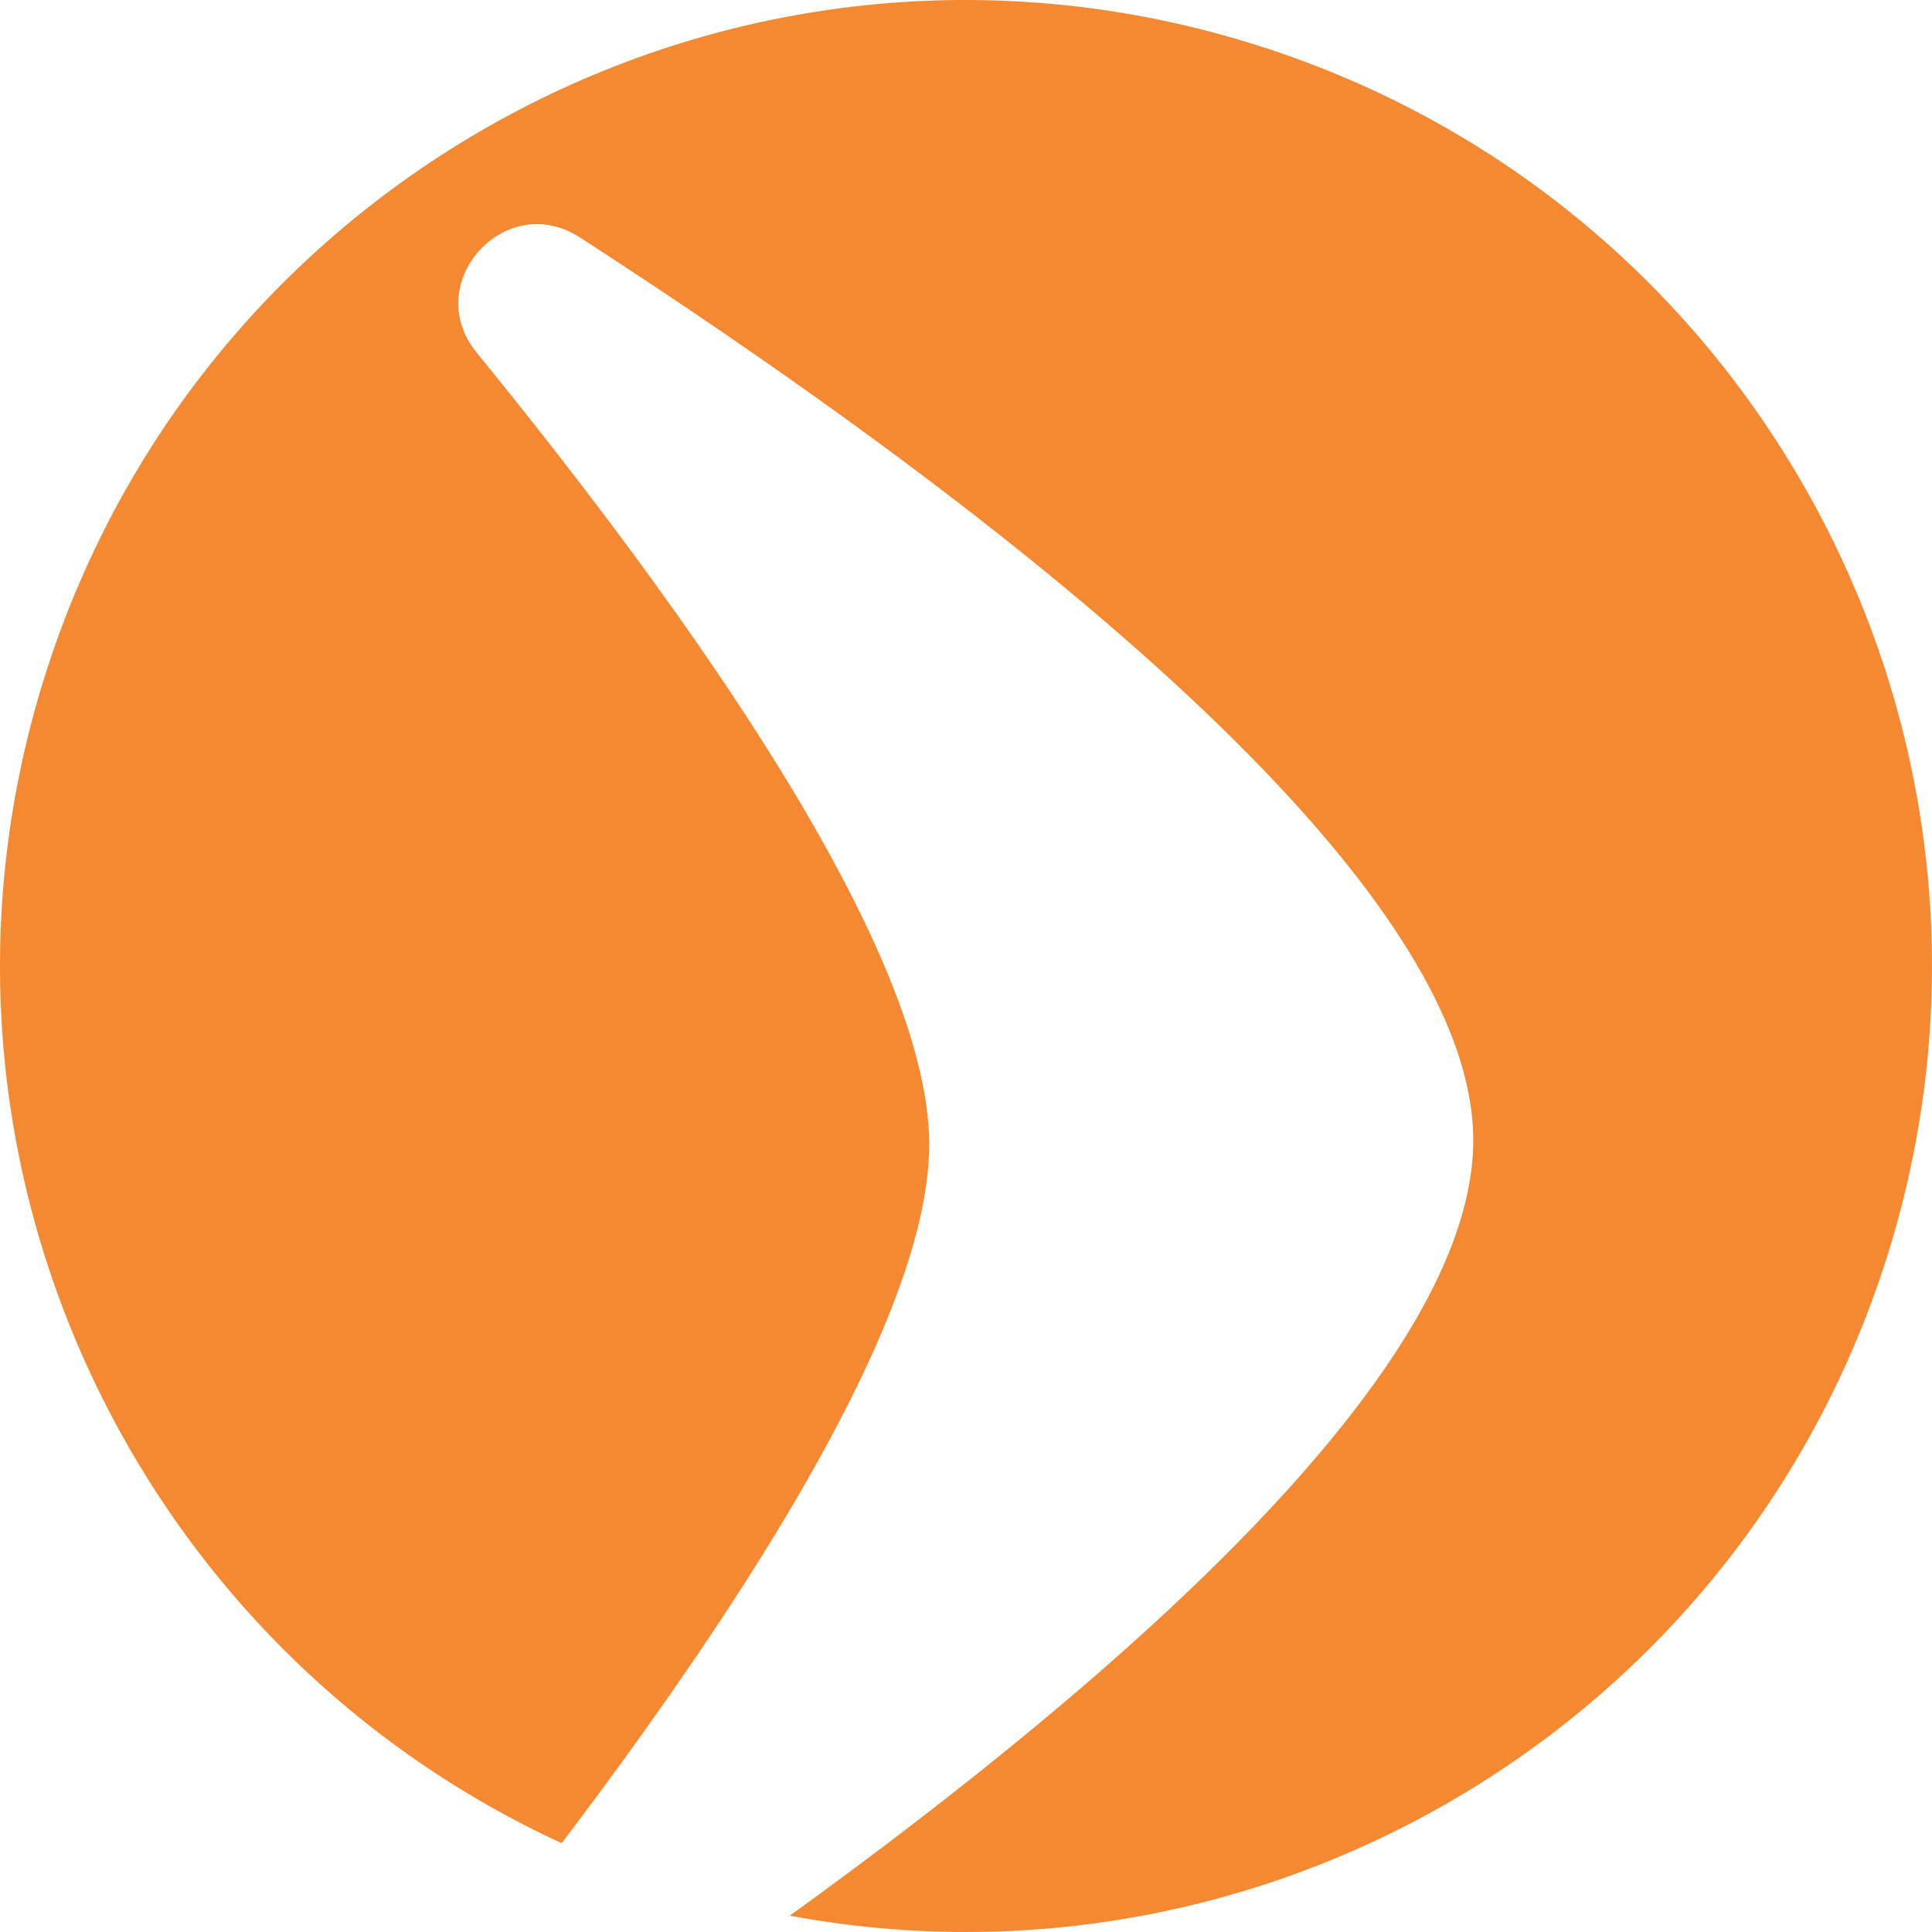 <svg xmlns='http://www.w3.org/2000/svg' width='52' height='52' viewBox='0 0 52 52'> <path fill='#F58932' fill-rule='evenodd' d='M244.834,1.218 C231.144,-3.113 216.546,4.473 212.217,18.165 C208.22,30.798 214.381,44.207 226.118,49.609 C231.144,42.982 236.043,35.356 236.01,30.754 C235.971,25.535 229.566,16.529 223.831,9.492 C222.309,7.629 224.595,5.083 226.61,6.392 C237.012,13.119 250.603,23.323 250.653,30.654 C250.691,36.765 241.341,45 232.257,51.561 C244.978,53.934 257.777,46.503 261.785,33.843 C266.109,20.15 258.525,5.543 244.834,1.218' transform='translate(-211)'/> </svg>